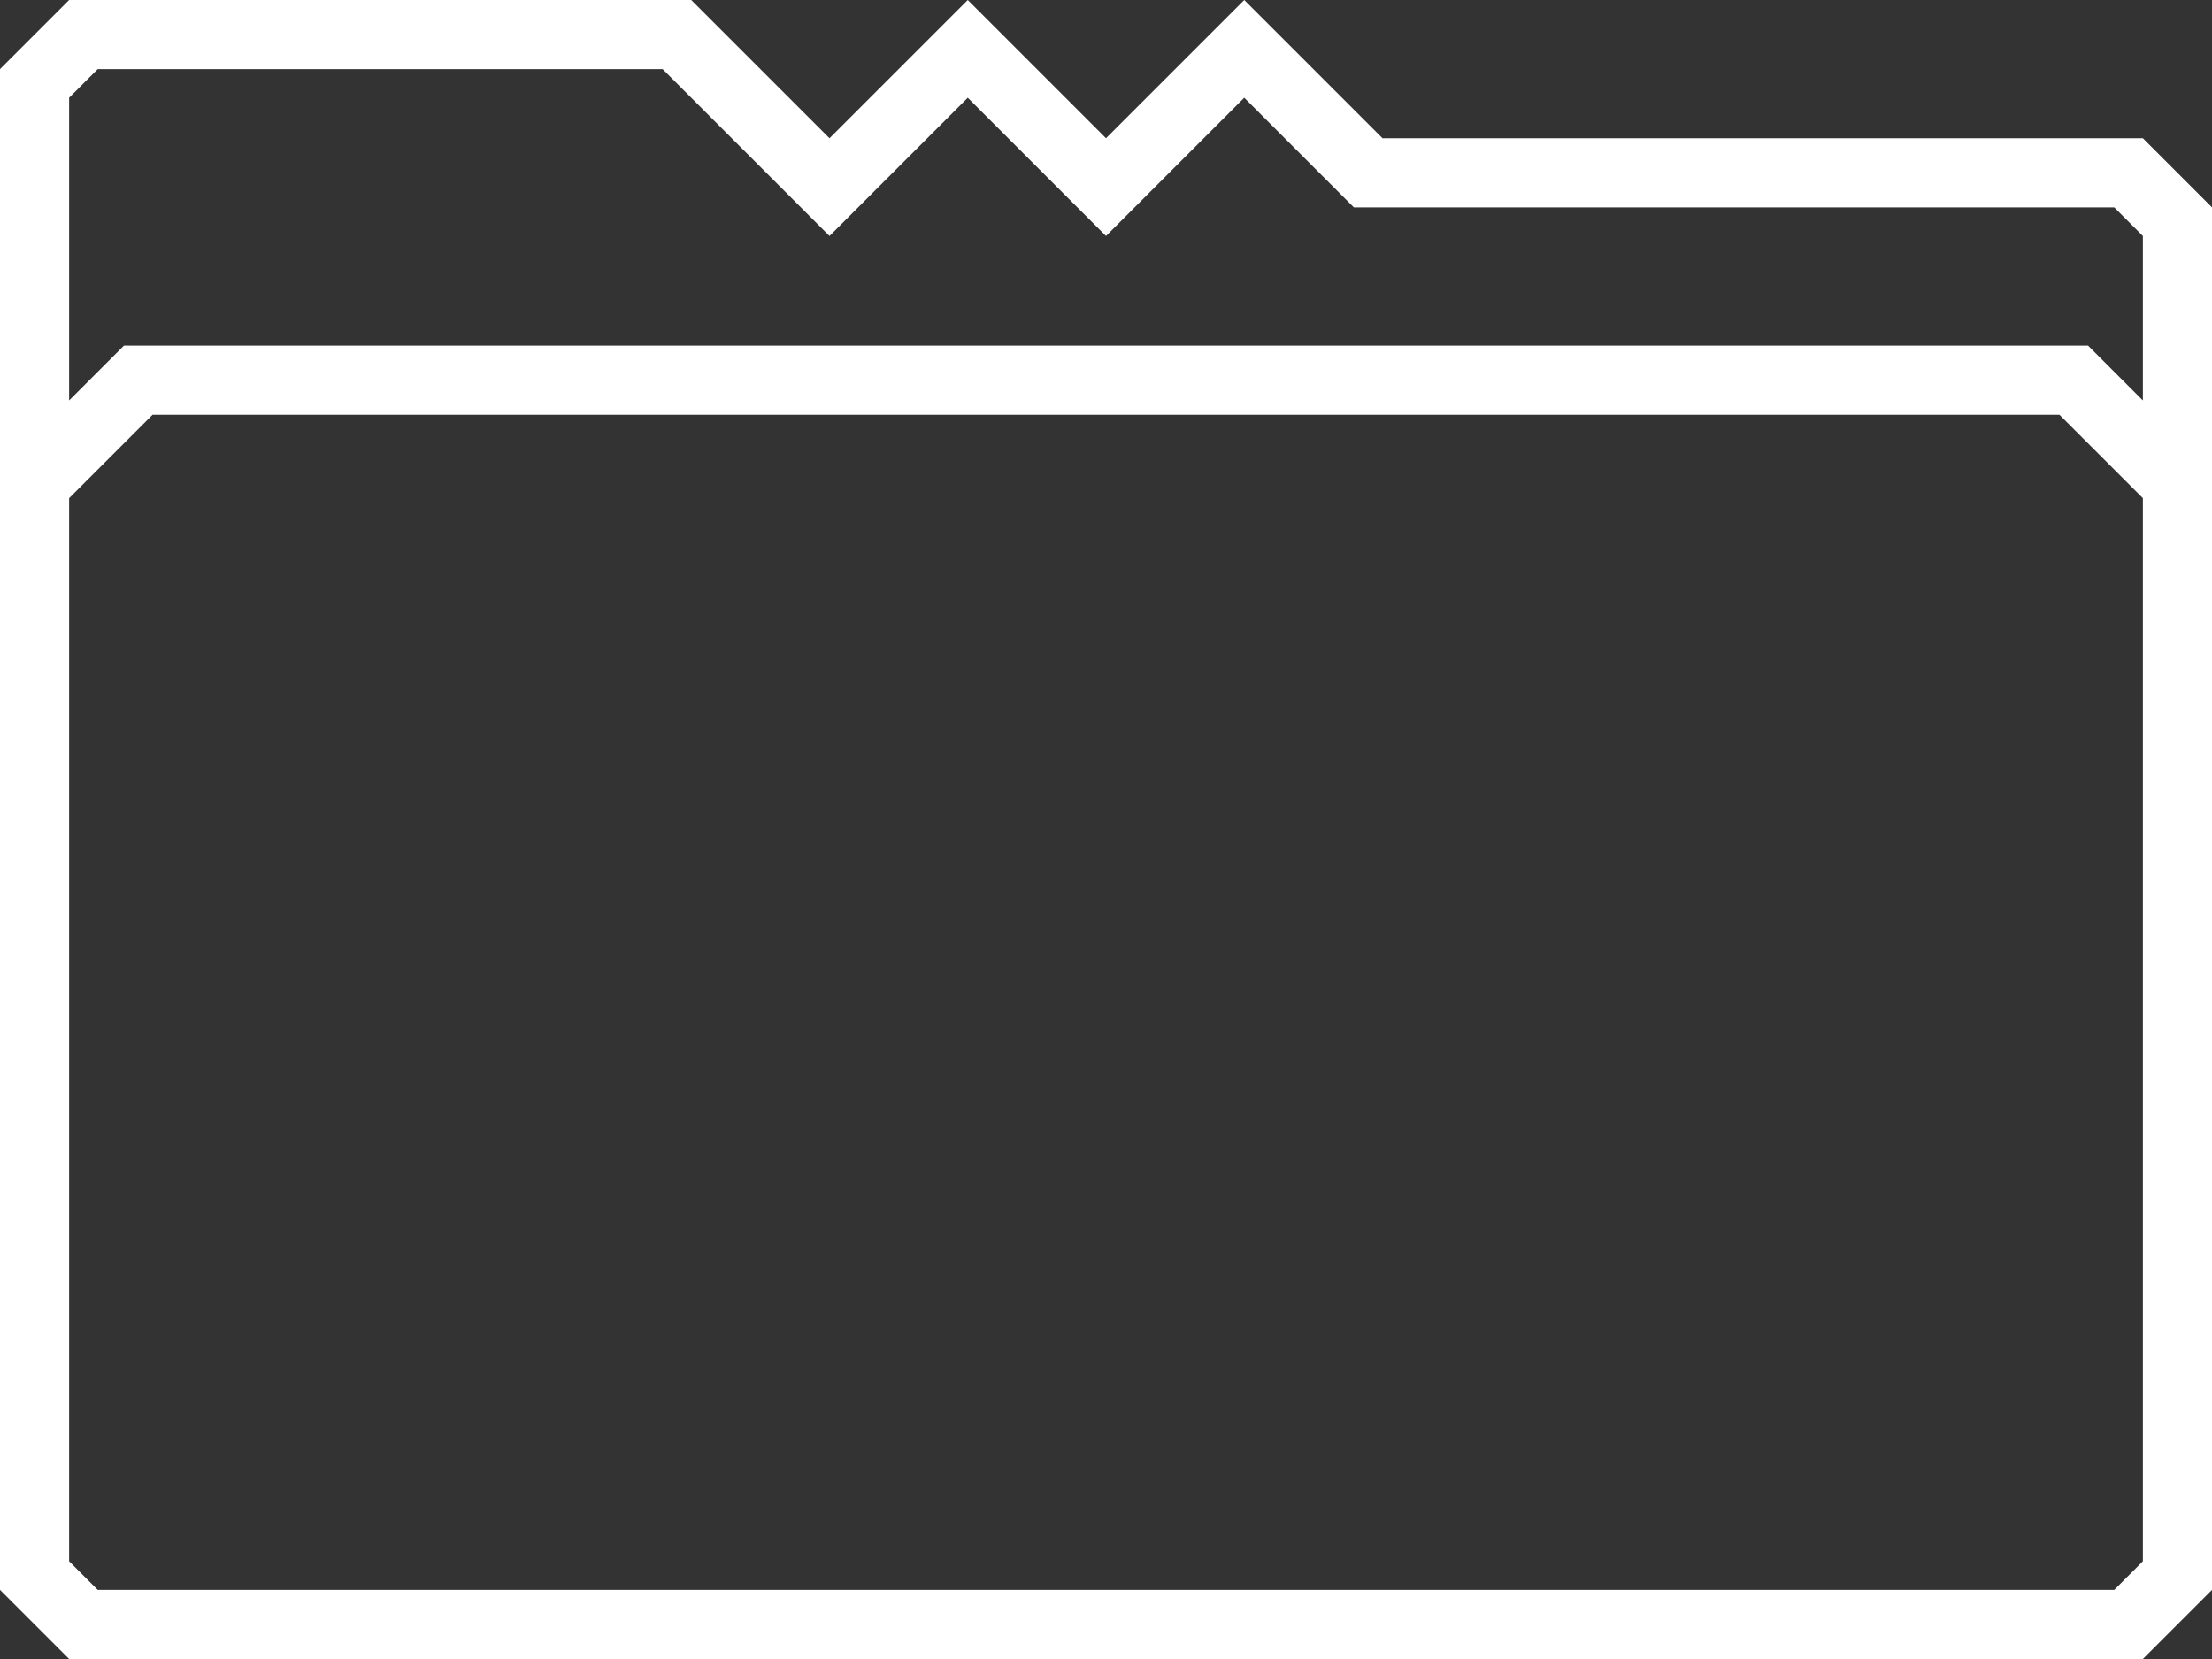 <svg width="64" height="48" viewBox="0 0 64 48" fill="none" xmlns="http://www.w3.org/2000/svg">
    <rect x="0" y="0" width="64" height="48" fill="#333333" stroke="none"/>
    <path fill-rule="evenodd" clip-rule="evenodd"
          d="M2 0H20L24 4L28 0L32 4L36 0L40 4L62 4L64 6V46L62 48L2 48L1.9233e-06 46L0 2L2 0ZM24 6.828L28 2.828L32 6.828L36 2.828L39.172 6L61.172 6L62 6.828V11.586L60.414 10H3.586L2 11.586L2 2.828L2.828 2L19.172 2L24 6.828ZM2 14.414L2 45.172L2.828 46L61.172 46L62 45.172V14.414L59.586 12H4.414L2 14.414L2 14.414Z"
          fill="white"/>
</svg>
